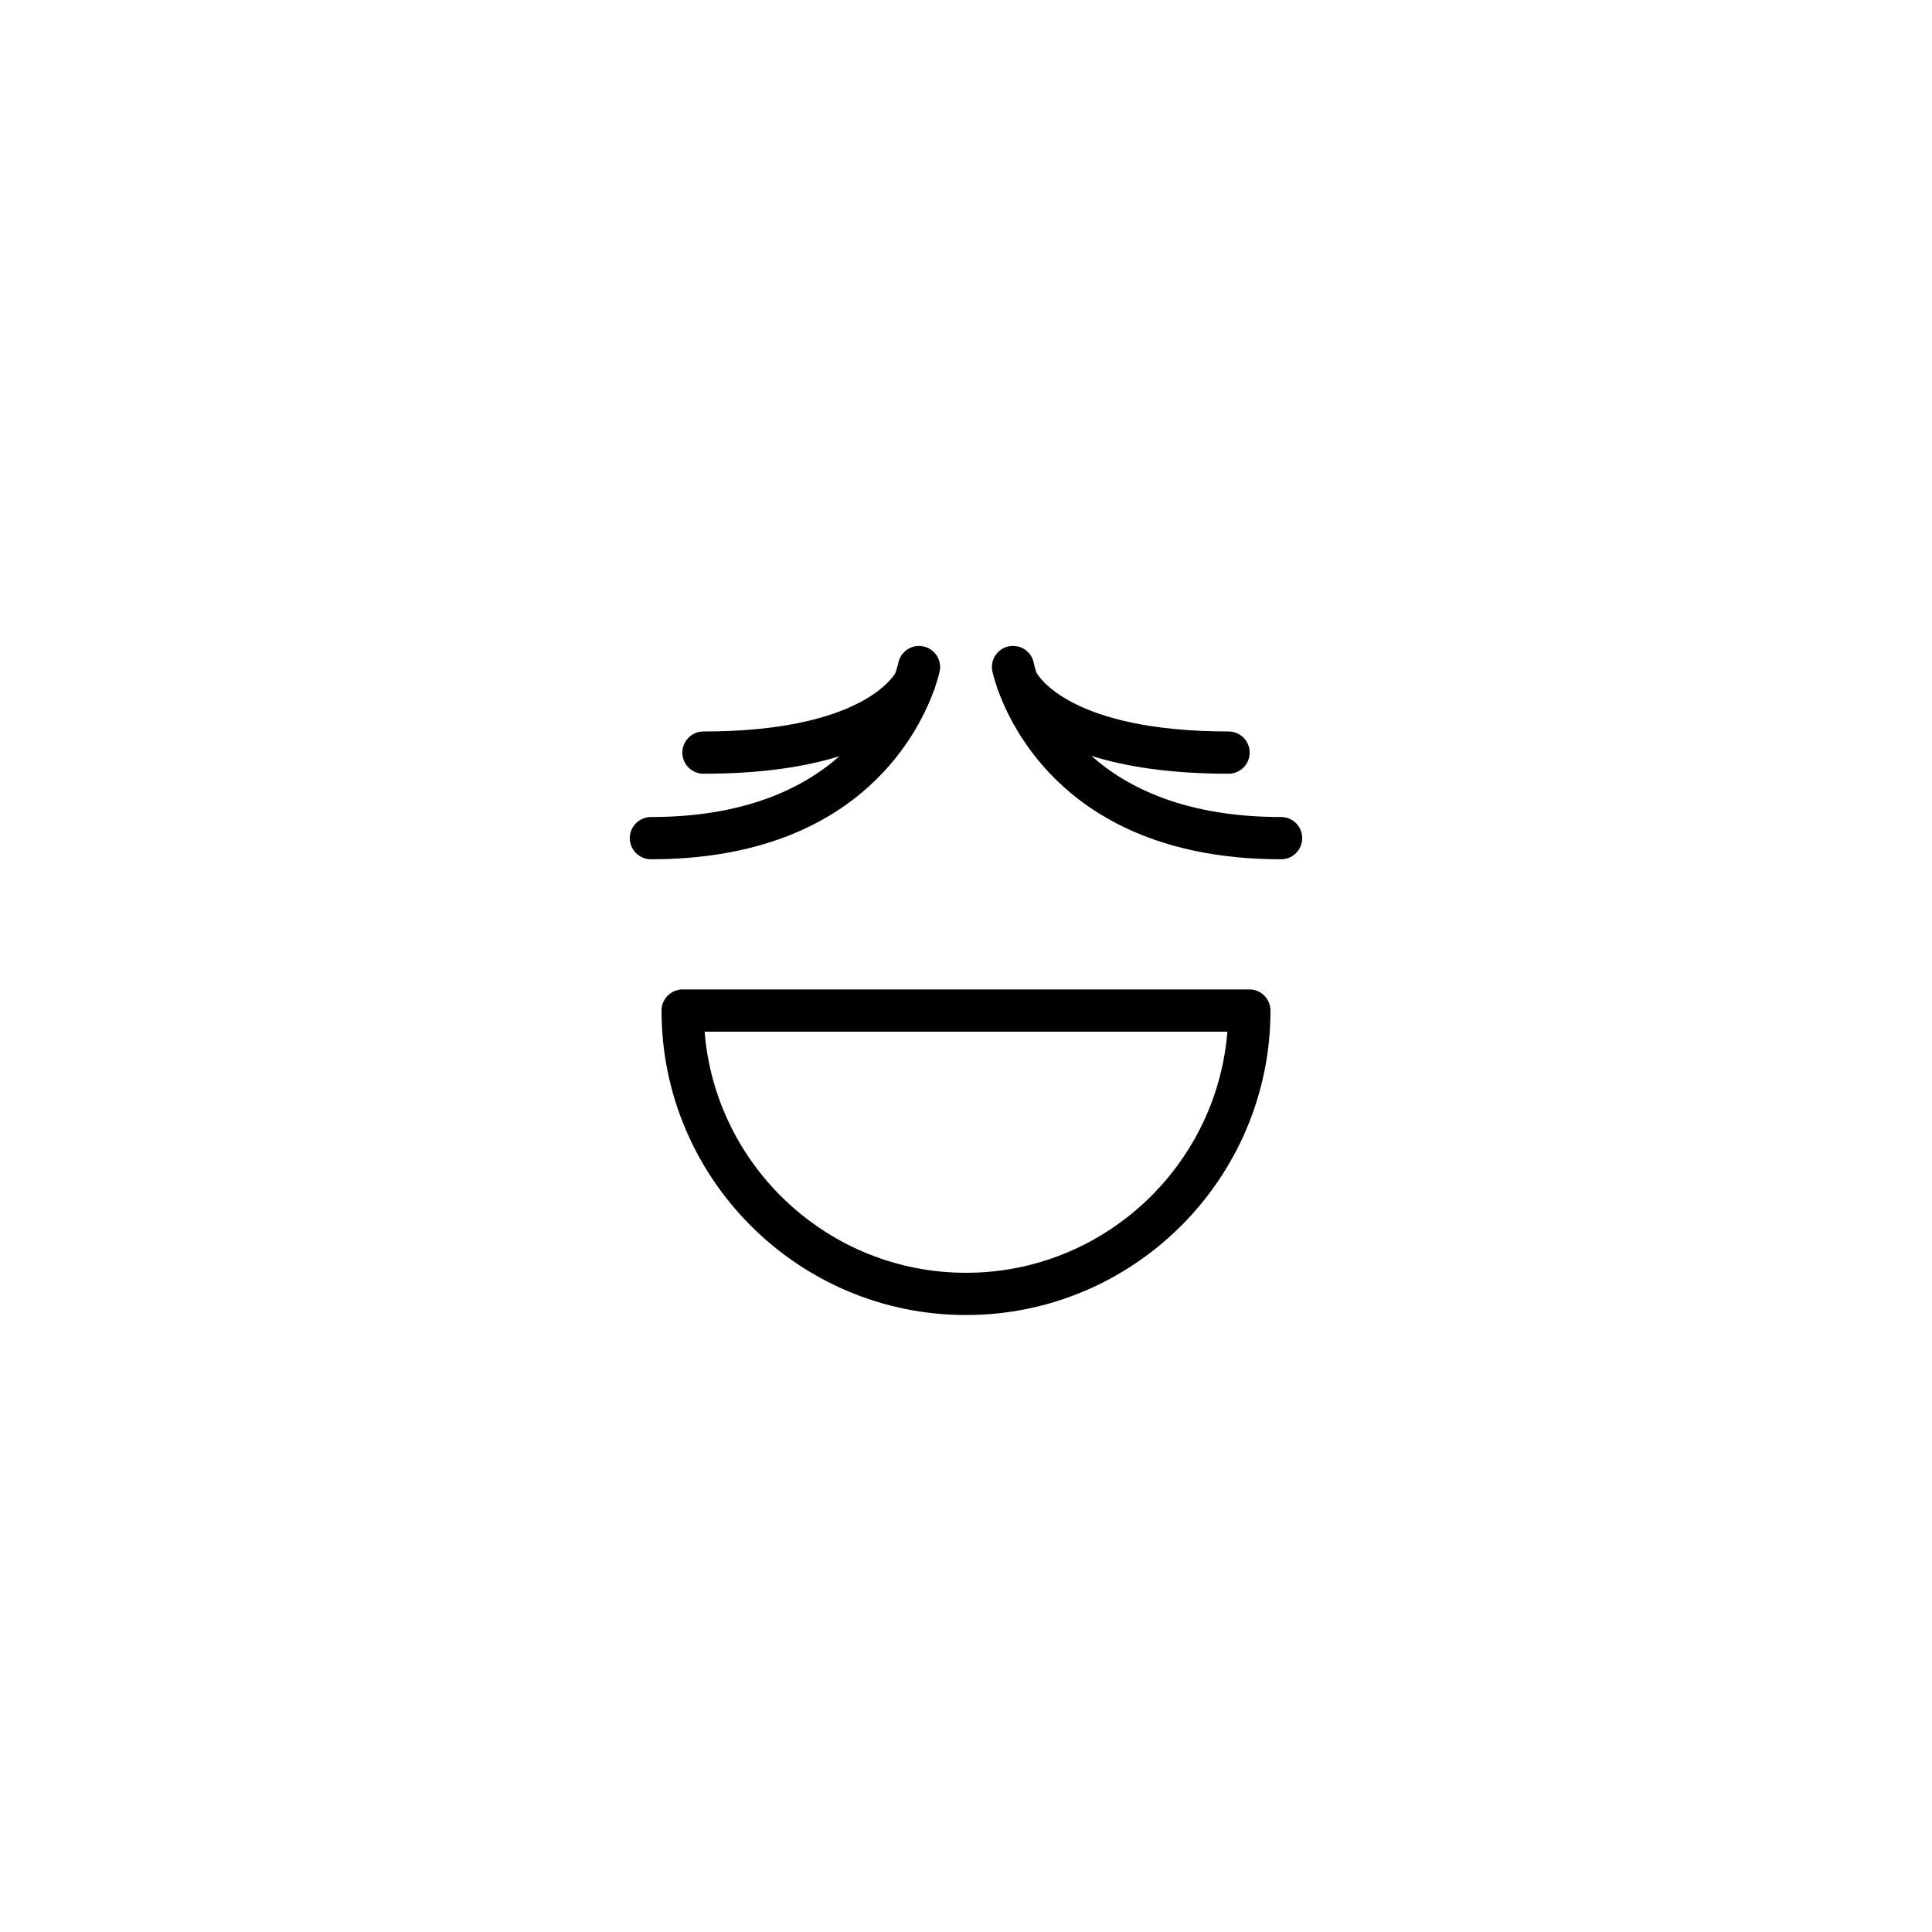 <?xml version="1.0" encoding="UTF-8"?>
<!-- Uploaded to: SVG Repo, www.svgrepo.com, Generator: SVG Repo Mixer Tools -->
<svg fill="#000000" width="800px" height="800px" version="1.1" viewBox="144 144 512 512" xmlns="http://www.w3.org/2000/svg">
 <g>
  <path d="m475.09 406.21h-150.18c-3.094 0-5.598 2.504-5.598 5.598 0 44.492 36.195 80.688 80.688 80.688s80.688-36.195 80.688-80.688c0-3.094-2.504-5.598-5.598-5.598zm-75.09 75.094c-36.434 0-66.41-28.188-69.27-63.895h138.54c-2.859 35.707-32.832 63.895-69.266 63.895z"/>
  <path d="m391.45 327.1c0.125-0.258 0.219-0.469 0.273-0.605 0.047-0.113 0.027-0.23 0.066-0.348 0.898-2.606 1.242-4.242 1.258-4.332 0.574-3.039-1.422-5.965-4.461-6.539-3.019-0.57-5.957 1.422-6.539 4.461-0.012 0.059-0.234 1.047-0.723 2.559-0.879 1.531-10.059 15.555-50.891 15.555-3.094 0-5.598 2.504-5.598 5.598s2.504 5.598 5.598 5.598c15.582 0 27.258-1.922 36.027-4.641-9.734 8.586-25.273 16.113-49.957 16.113-3.094 0-5.598 2.504-5.598 5.598s2.504 5.598 5.598 5.598c53.234 0.004 70.25-31.785 74.945-44.613z"/>
  <path d="m483.5 360.52c-24.98 0-40.586-7.578-50.277-16.207 8.801 2.769 20.59 4.731 36.355 4.731 3.094 0 5.598-2.504 5.598-5.598s-2.504-5.598-5.598-5.598c-42.07 0-50.551-14.898-50.957-15.672-0.414-1.332-0.609-2.223-0.656-2.461-0.578-3.027-3.492-5.004-6.539-4.445-3.039 0.574-5.035 3.5-4.461 6.539 0.016 0.09 0.359 1.73 1.258 4.34 0.039 0.113 0.02 0.227 0.062 0.34 0.055 0.137 0.148 0.344 0.27 0.598 4.691 12.824 21.699 44.629 74.945 44.629 3.094 0 5.598-2.504 5.598-5.598s-2.504-5.598-5.598-5.598z"/>
 </g>
</svg>
